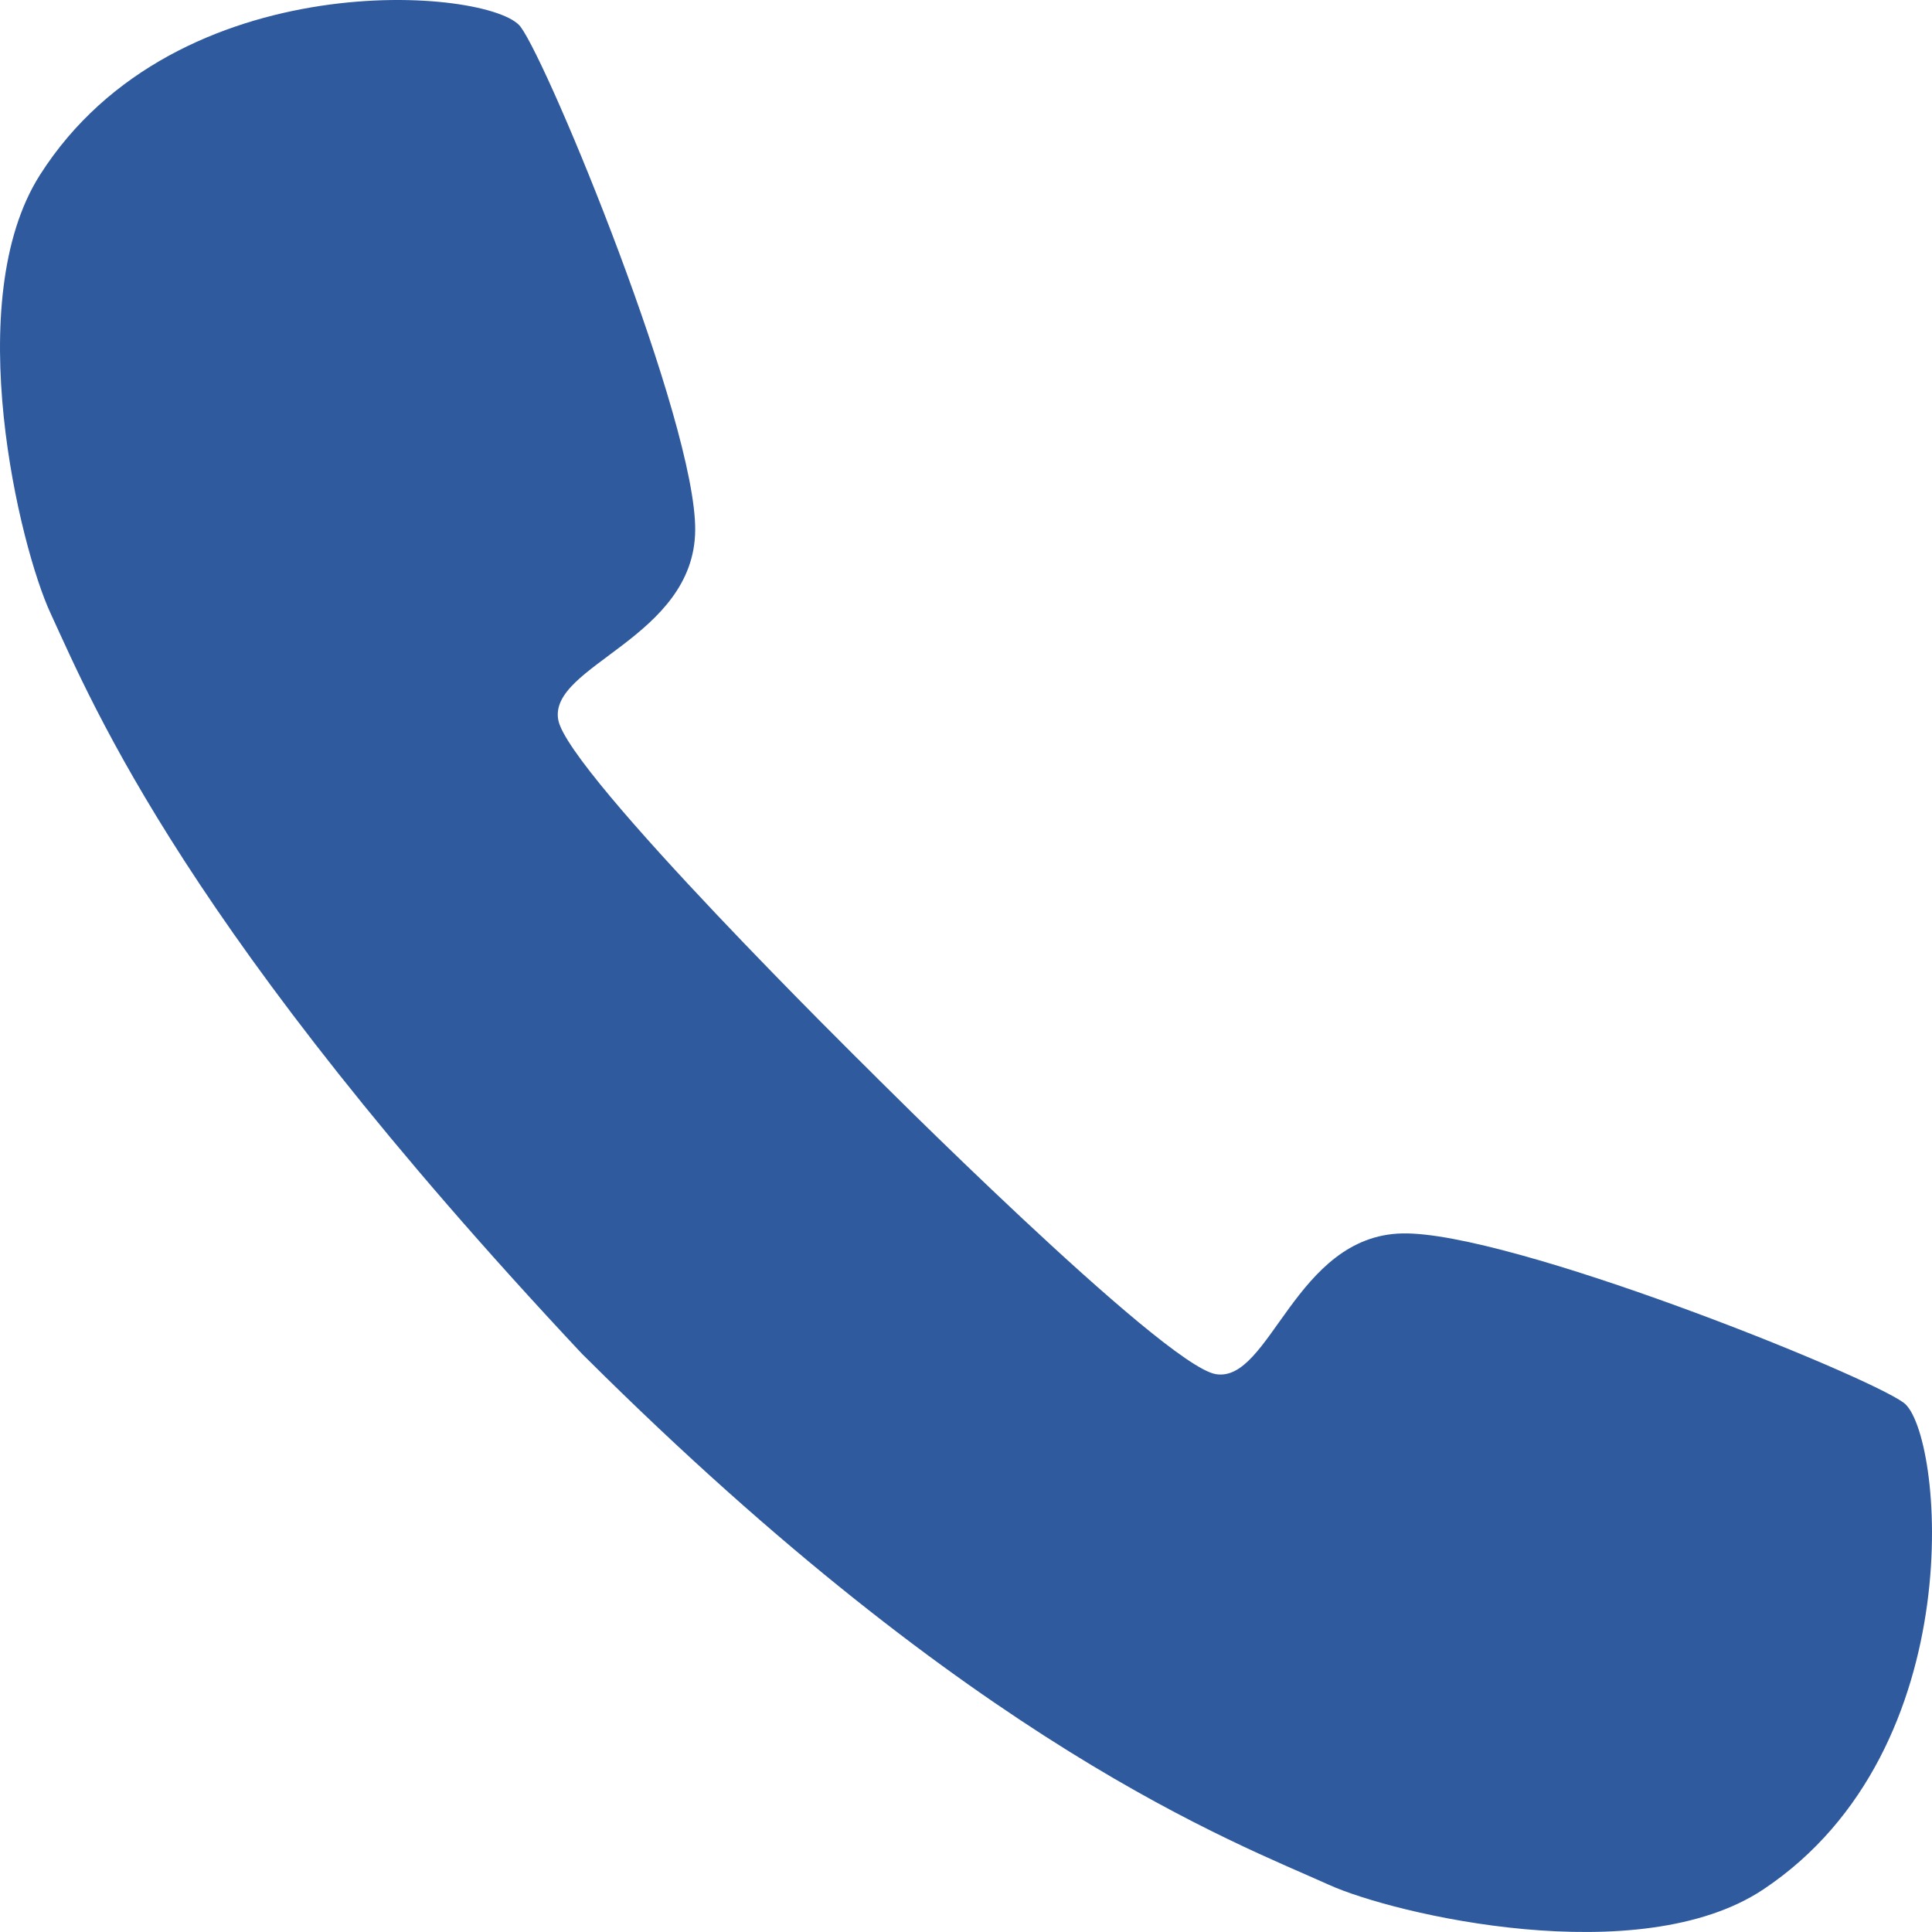 <svg width="24" height="24" viewBox="0 0 24 24" fill="none" xmlns="http://www.w3.org/2000/svg">
<path d="M7.291 16.878C12.138 21.699 15.33 22.881 16.507 23.413C17.32 23.782 20.368 24.495 21.906 23.47C24.523 21.724 24.133 17.78 23.648 17.425C23.164 17.07 18.75 15.294 17.419 15.322C16.087 15.351 15.779 17.183 15.103 17.07C14.444 16.959 10.767 13.264 10.767 13.264C10.767 13.264 7.054 9.608 6.935 8.943C6.81 8.264 8.625 7.927 8.636 6.586C8.647 5.244 6.826 0.817 6.467 0.333C6.108 -0.15 2.193 -0.491 0.497 2.172C-0.499 3.736 0.247 6.798 0.627 7.616C1.17 8.794 2.323 11.584 7.232 16.82L7.291 16.878Z" fill="#2F5A9E"/>
</svg>
